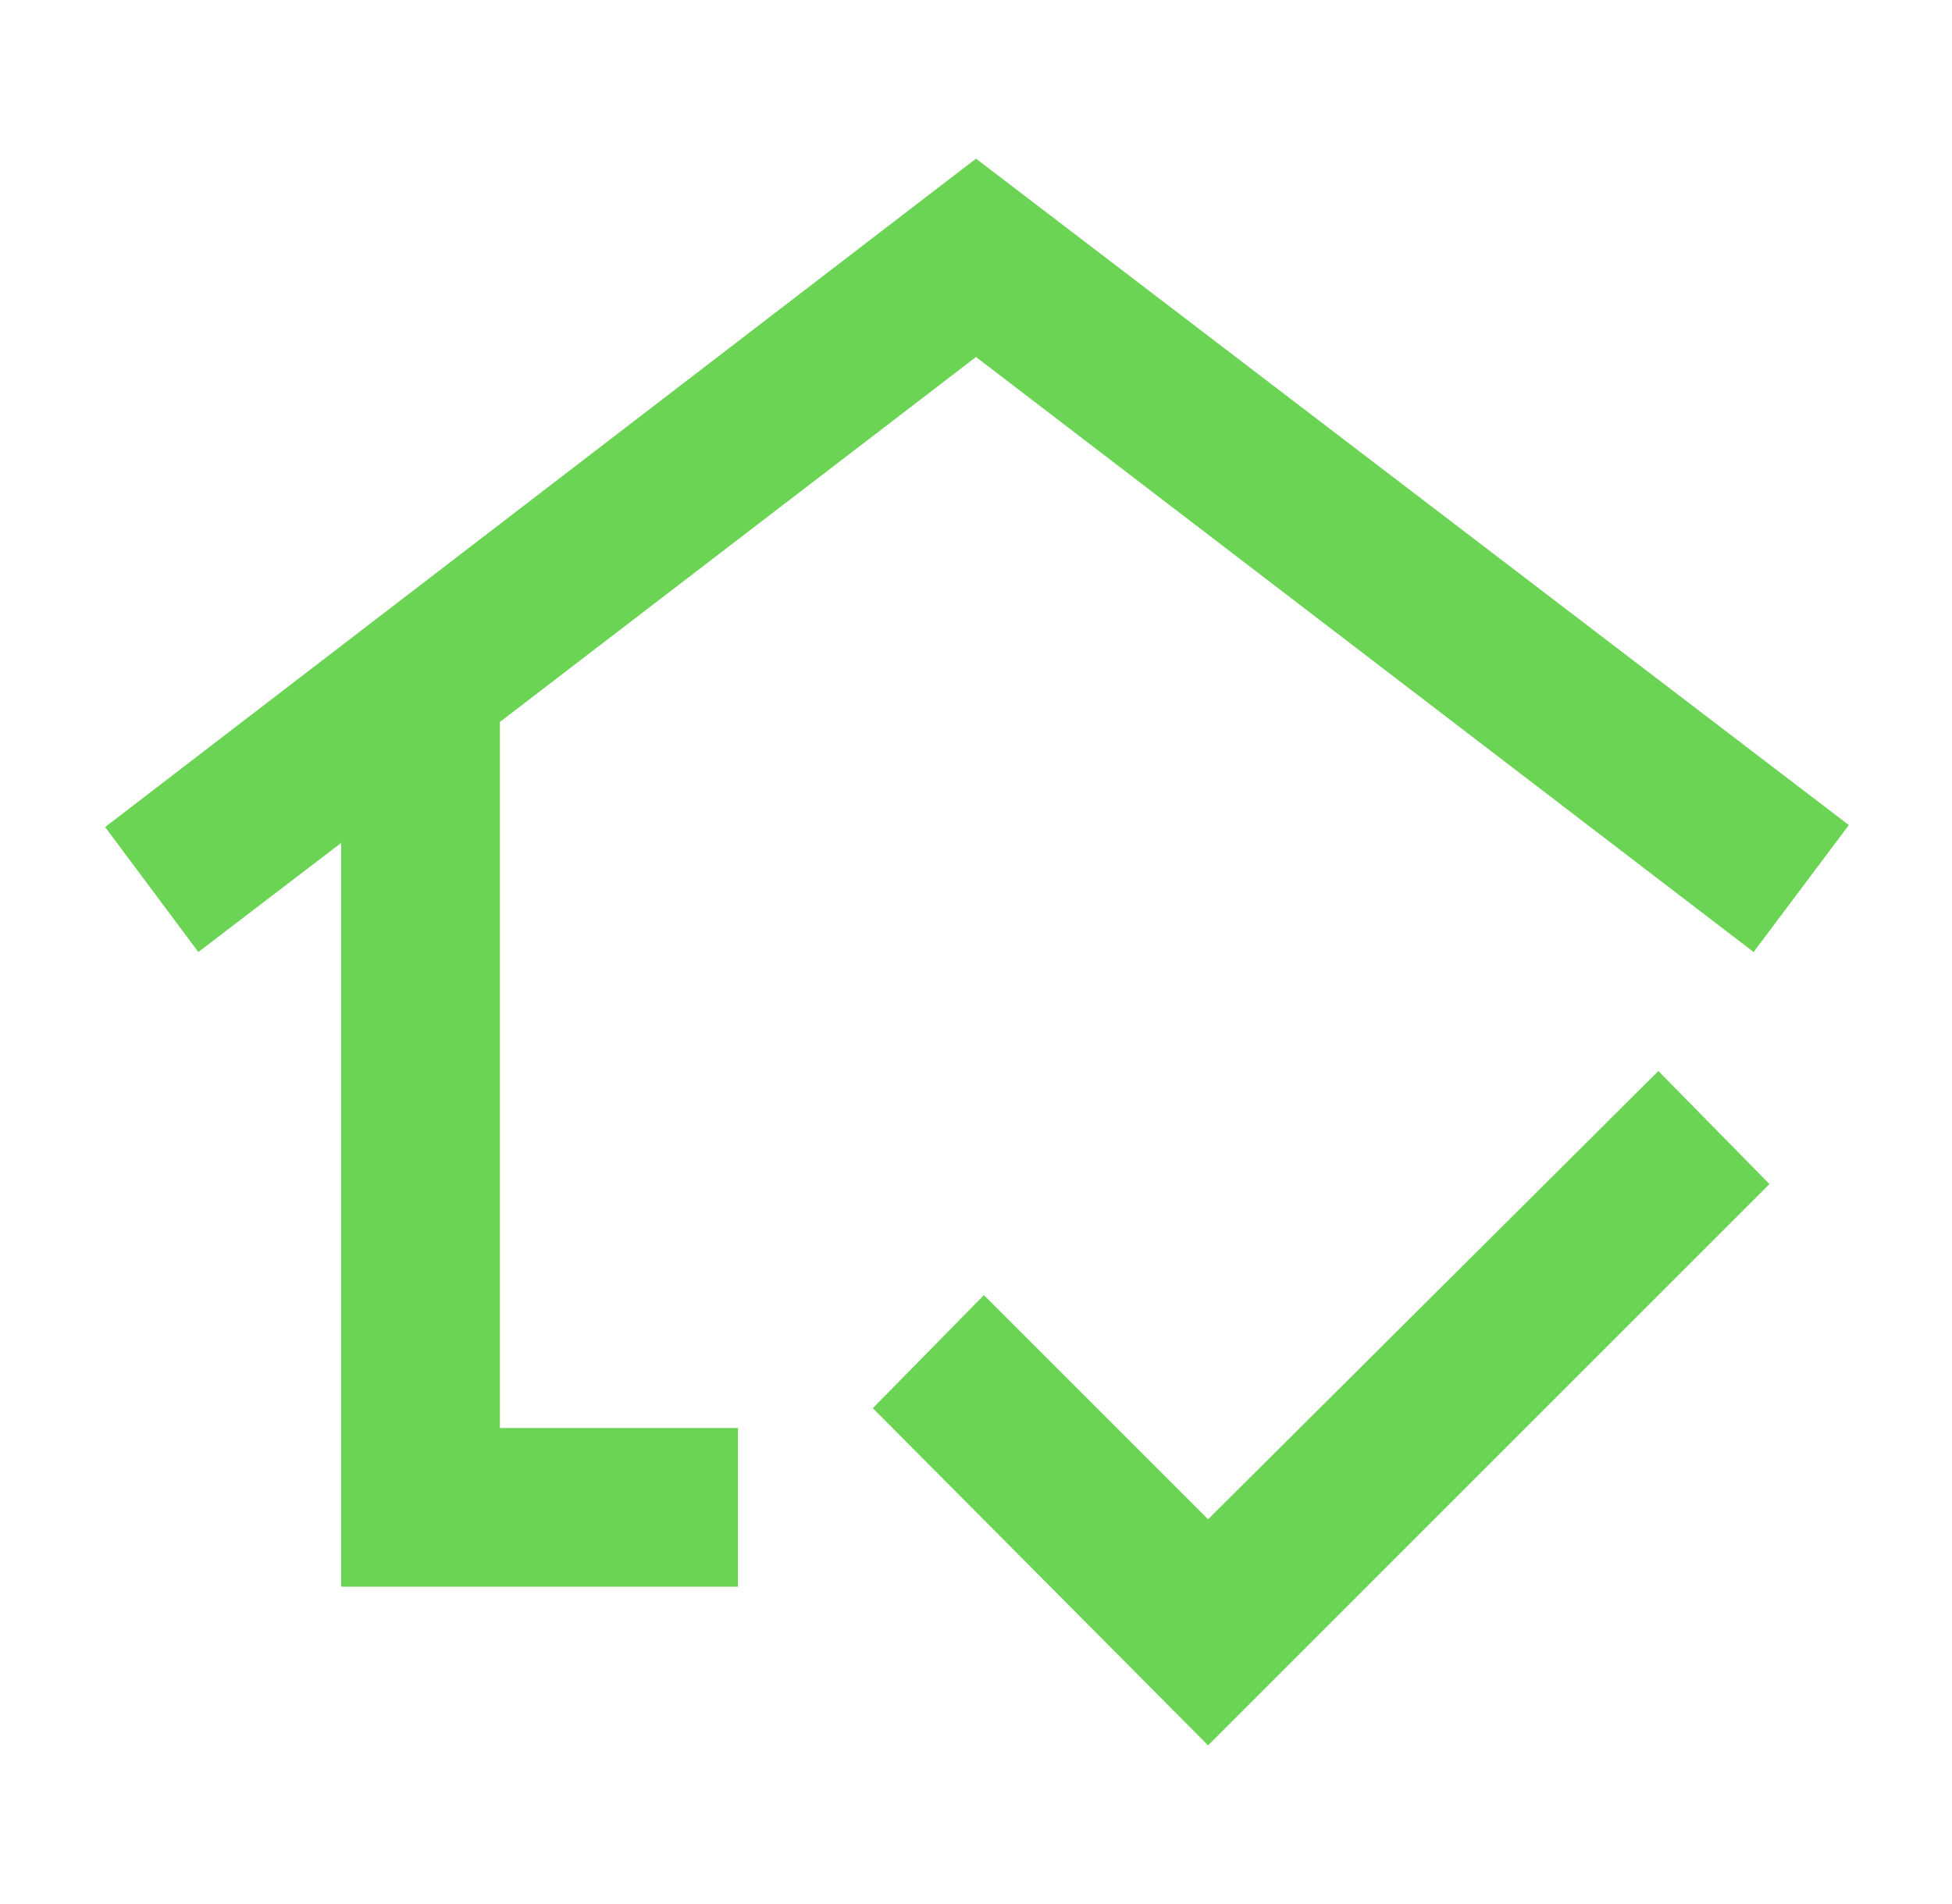 <?xml version="1.0" encoding="UTF-8"?>
<svg xmlns="http://www.w3.org/2000/svg" width="41" height="40" viewBox="0 0 41 40" fill="none">
  <mask id="mask0_49_10889" style="mask-type:alpha" maskUnits="userSpaceOnUse" x="0" y="0" width="41" height="40">
    <rect x="0.5" width="40" height="40" fill="#D9D9D9"></rect>
  </mask>
  <g mask="url(#mask0_49_10889)">
    <path d="M7.166 33.333V17.708L4.166 20L2.208 17.375L20.5 3.333L38.833 17.333L36.833 20L20.5 7.5L10.5 15.167V30H15.5V33.333H7.166ZM25.375 36.667L18.333 29.583L20.666 27.208L25.375 31.917L34.833 22.5L37.166 24.875L25.375 36.667Z" fill="#6BD455"></path>
  </g>
</svg>
